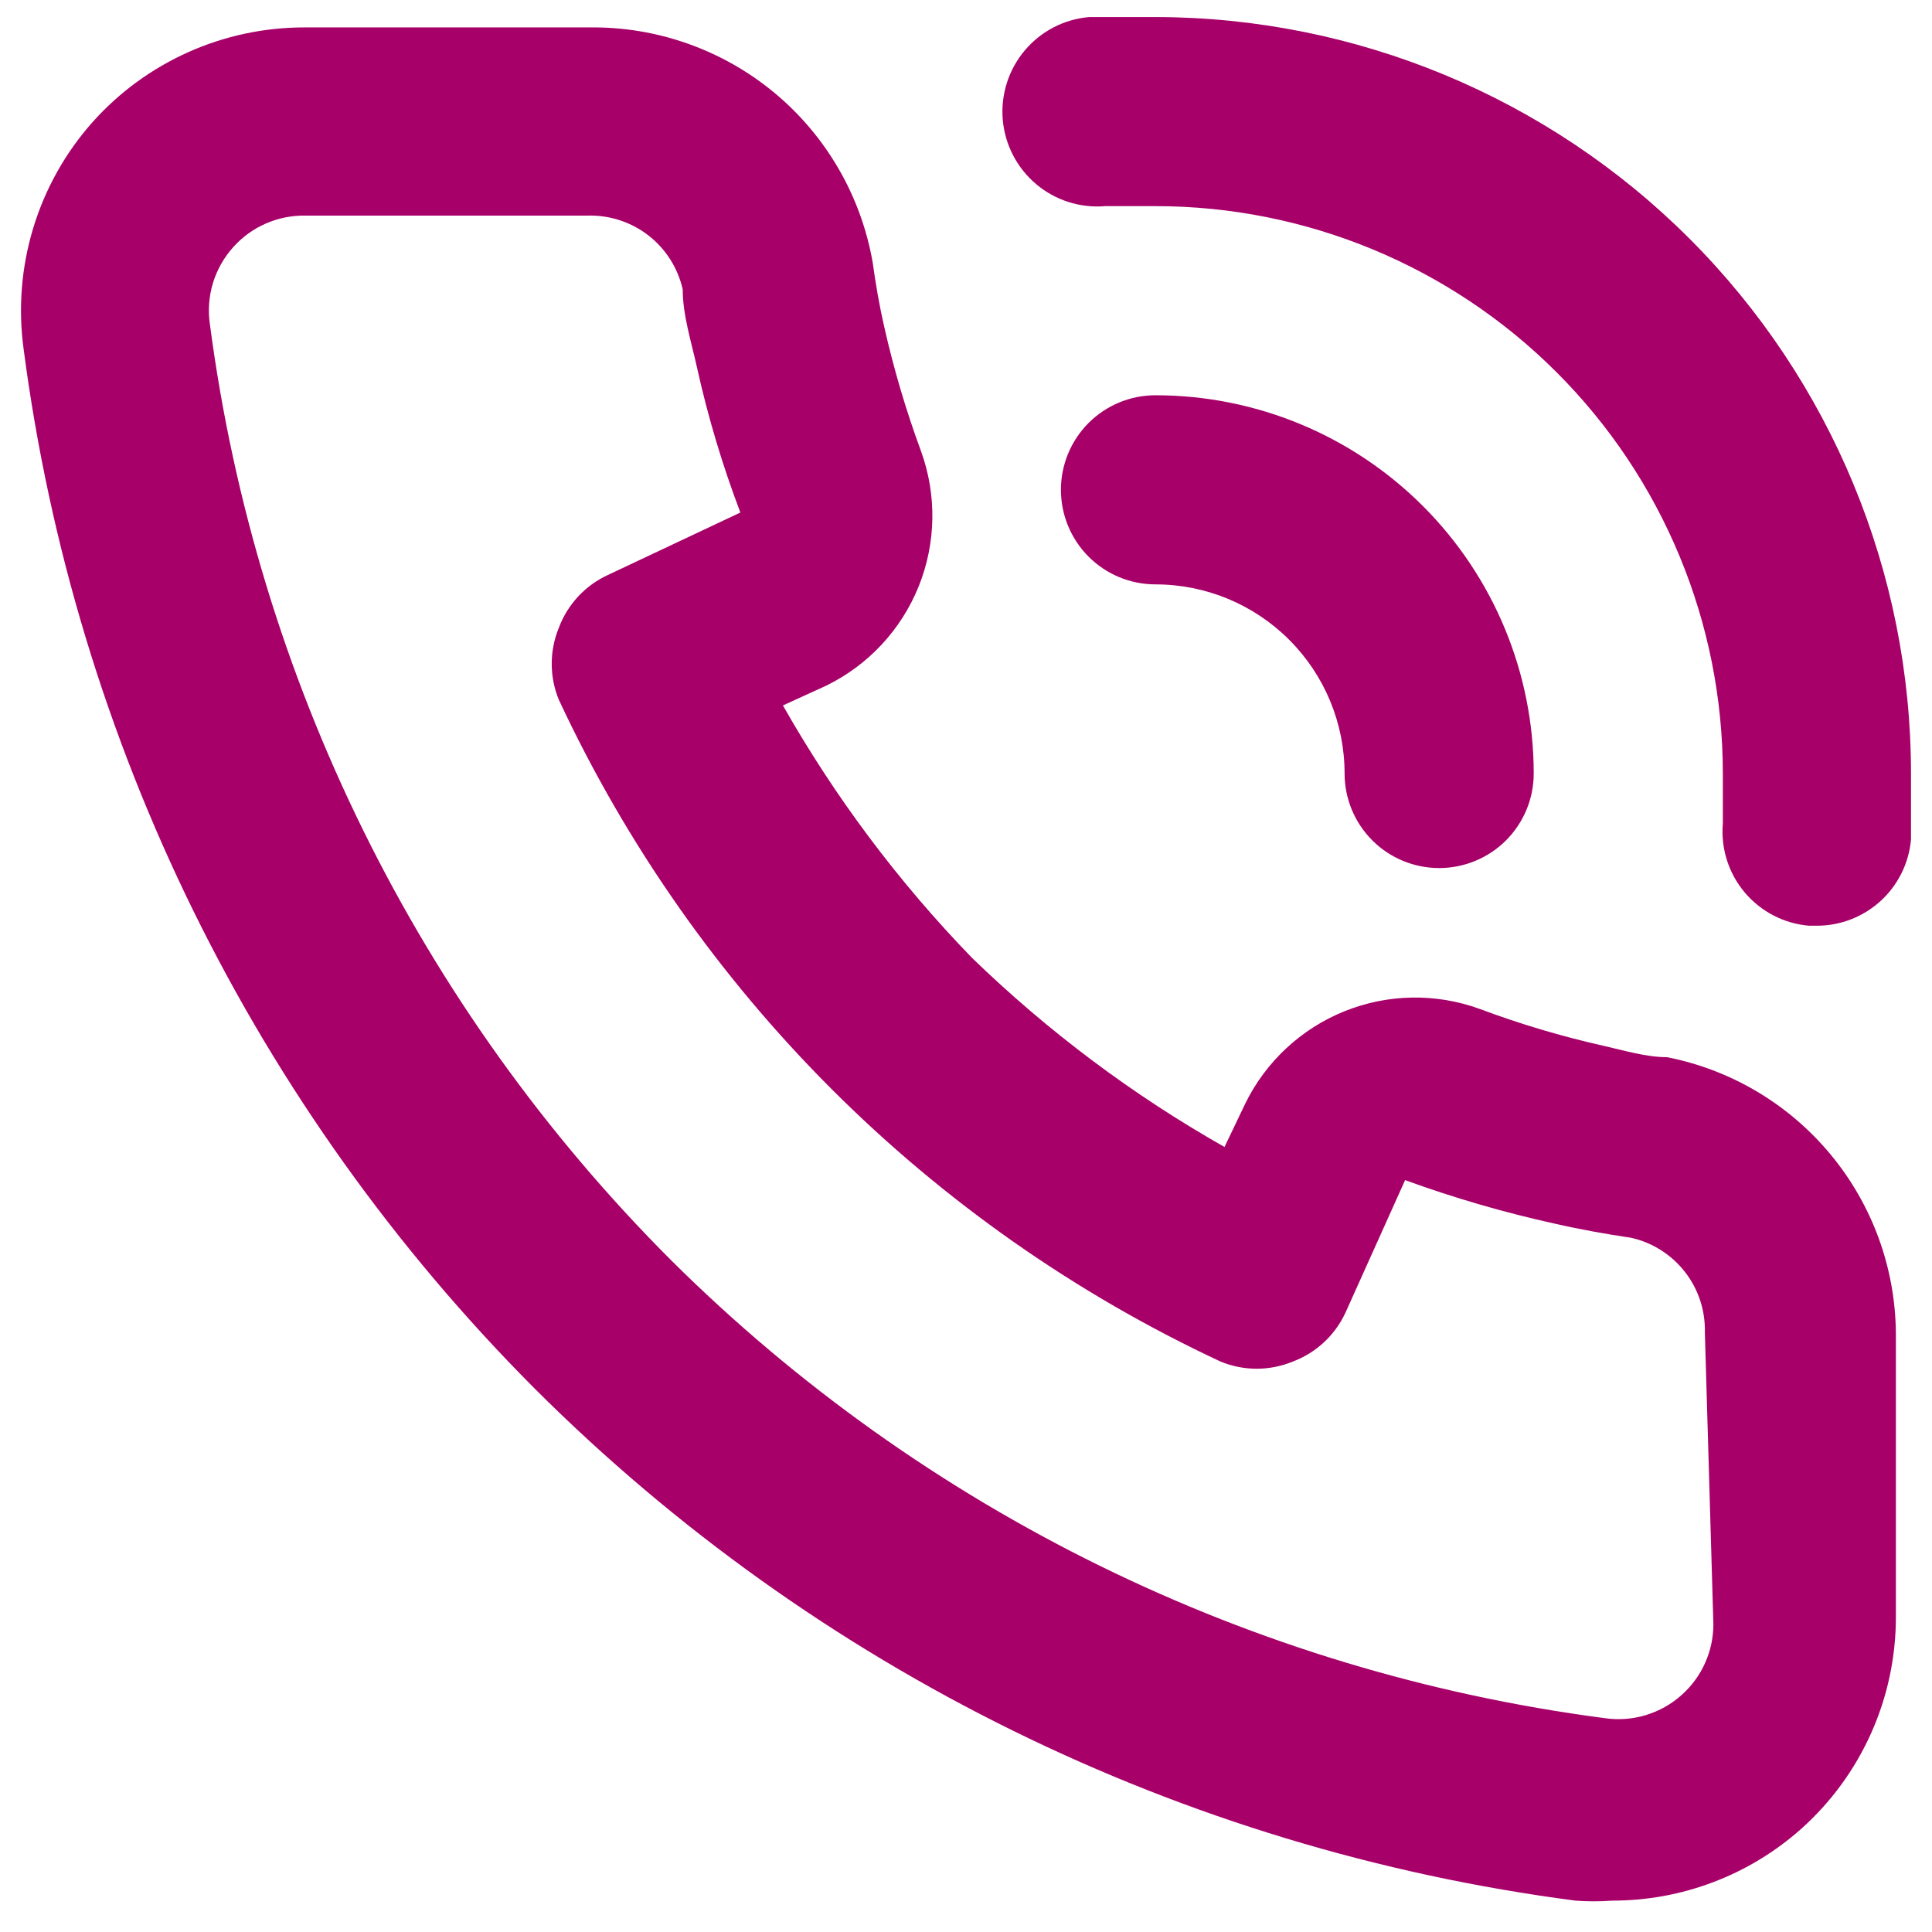<?xml version="1.0" encoding="UTF-8"?>
<svg xmlns="http://www.w3.org/2000/svg" width="46" height="46" viewBox="0 0 46 46" fill="none">
  <path d="M39.691 25.171C39.196 25.171 38.678 25.013 38.183 24.901C37.181 24.676 36.195 24.383 35.234 24.023C34.189 23.642 33.041 23.662 32.01 24.078C30.98 24.494 30.139 25.276 29.65 26.274L29.155 27.309C26.968 26.07 24.949 24.556 23.144 22.807C21.394 21.002 19.881 18.982 18.641 16.796L19.677 16.323C20.675 15.834 21.457 14.993 21.873 13.963C22.288 12.932 22.308 11.784 21.928 10.739C21.57 9.769 21.277 8.776 21.05 7.768C20.937 7.272 20.847 6.754 20.78 6.259C20.506 4.673 19.676 3.237 18.438 2.209C17.199 1.182 15.635 0.63 14.026 0.653H7.249C6.297 0.652 5.356 0.852 4.487 1.24C3.618 1.628 2.84 2.195 2.206 2.905C1.558 3.633 1.076 4.493 0.792 5.426C0.509 6.359 0.43 7.342 0.562 8.308C1.786 17.678 6.068 26.383 12.742 33.073C19.432 39.748 28.137 44.029 37.508 45.253C37.8 45.275 38.093 45.275 38.386 45.253C40.046 45.255 41.649 44.646 42.888 43.542C43.598 42.907 44.165 42.13 44.553 41.261C44.941 40.392 45.141 39.451 45.14 38.499V31.745C45.128 30.189 44.579 28.685 43.586 27.488C42.593 26.29 41.218 25.471 39.691 25.171ZM40.795 38.679C40.794 38.993 40.727 39.304 40.599 39.591C40.471 39.878 40.285 40.135 40.052 40.345C39.805 40.57 39.511 40.737 39.192 40.834C38.873 40.932 38.536 40.957 38.206 40.908C29.804 39.811 21.996 35.982 15.984 30.011C9.968 23.994 6.105 16.159 4.998 7.723C4.949 7.392 4.974 7.055 5.071 6.736C5.169 6.417 5.336 6.123 5.561 5.876C5.774 5.64 6.034 5.452 6.325 5.324C6.616 5.196 6.931 5.131 7.249 5.133H14.003C14.524 5.121 15.032 5.289 15.443 5.609C15.853 5.929 16.14 6.382 16.255 6.889C16.255 7.497 16.457 8.128 16.592 8.736C16.852 9.915 17.199 11.074 17.628 12.203L14.476 13.689C13.934 13.937 13.513 14.391 13.305 14.949C13.08 15.498 13.08 16.112 13.305 16.66C16.545 23.601 22.125 29.18 29.065 32.42C29.613 32.645 30.228 32.645 30.776 32.42C31.335 32.212 31.788 31.791 32.037 31.249L33.455 28.098C34.617 28.521 35.805 28.867 37.012 29.133C37.598 29.268 38.228 29.381 38.836 29.471C39.344 29.585 39.796 29.872 40.117 30.283C40.437 30.693 40.605 31.202 40.592 31.722L40.795 38.679ZM27.512 0.406C26.994 0.406 26.453 0.406 25.936 0.406C25.338 0.456 24.786 0.742 24.4 1.2C24.013 1.658 23.825 2.251 23.875 2.848C23.926 3.445 24.212 3.998 24.67 4.384C25.128 4.771 25.721 4.959 26.318 4.908H27.512C31.094 4.908 34.53 6.331 37.063 8.865C39.597 11.398 41.02 14.834 41.02 18.417C41.02 18.822 41.02 19.204 41.02 19.61C40.97 20.204 41.157 20.793 41.541 21.249C41.926 21.705 42.475 21.99 43.069 22.041H43.249C43.812 22.044 44.356 21.834 44.773 21.455C45.19 21.076 45.449 20.554 45.5 19.992C45.5 19.475 45.5 18.934 45.5 18.417C45.5 13.644 43.605 9.066 40.233 5.689C36.86 2.312 32.284 0.411 27.512 0.406ZM32.014 18.417C32.014 19.014 32.251 19.586 32.674 20.009C33.096 20.431 33.669 20.668 34.266 20.668C34.863 20.668 35.435 20.431 35.858 20.009C36.28 19.586 36.517 19.014 36.517 18.417C36.517 16.028 35.568 13.738 33.879 12.049C32.191 10.36 29.9 9.411 27.512 9.411C26.914 9.411 26.342 9.648 25.919 10.07C25.497 10.493 25.26 11.065 25.26 11.662C25.26 12.259 25.497 12.832 25.919 13.254C26.342 13.677 26.914 13.914 27.512 13.914C28.706 13.914 29.851 14.388 30.695 15.233C31.54 16.077 32.014 17.222 32.014 18.417Z" fill="#A80069"></path>
</svg>
